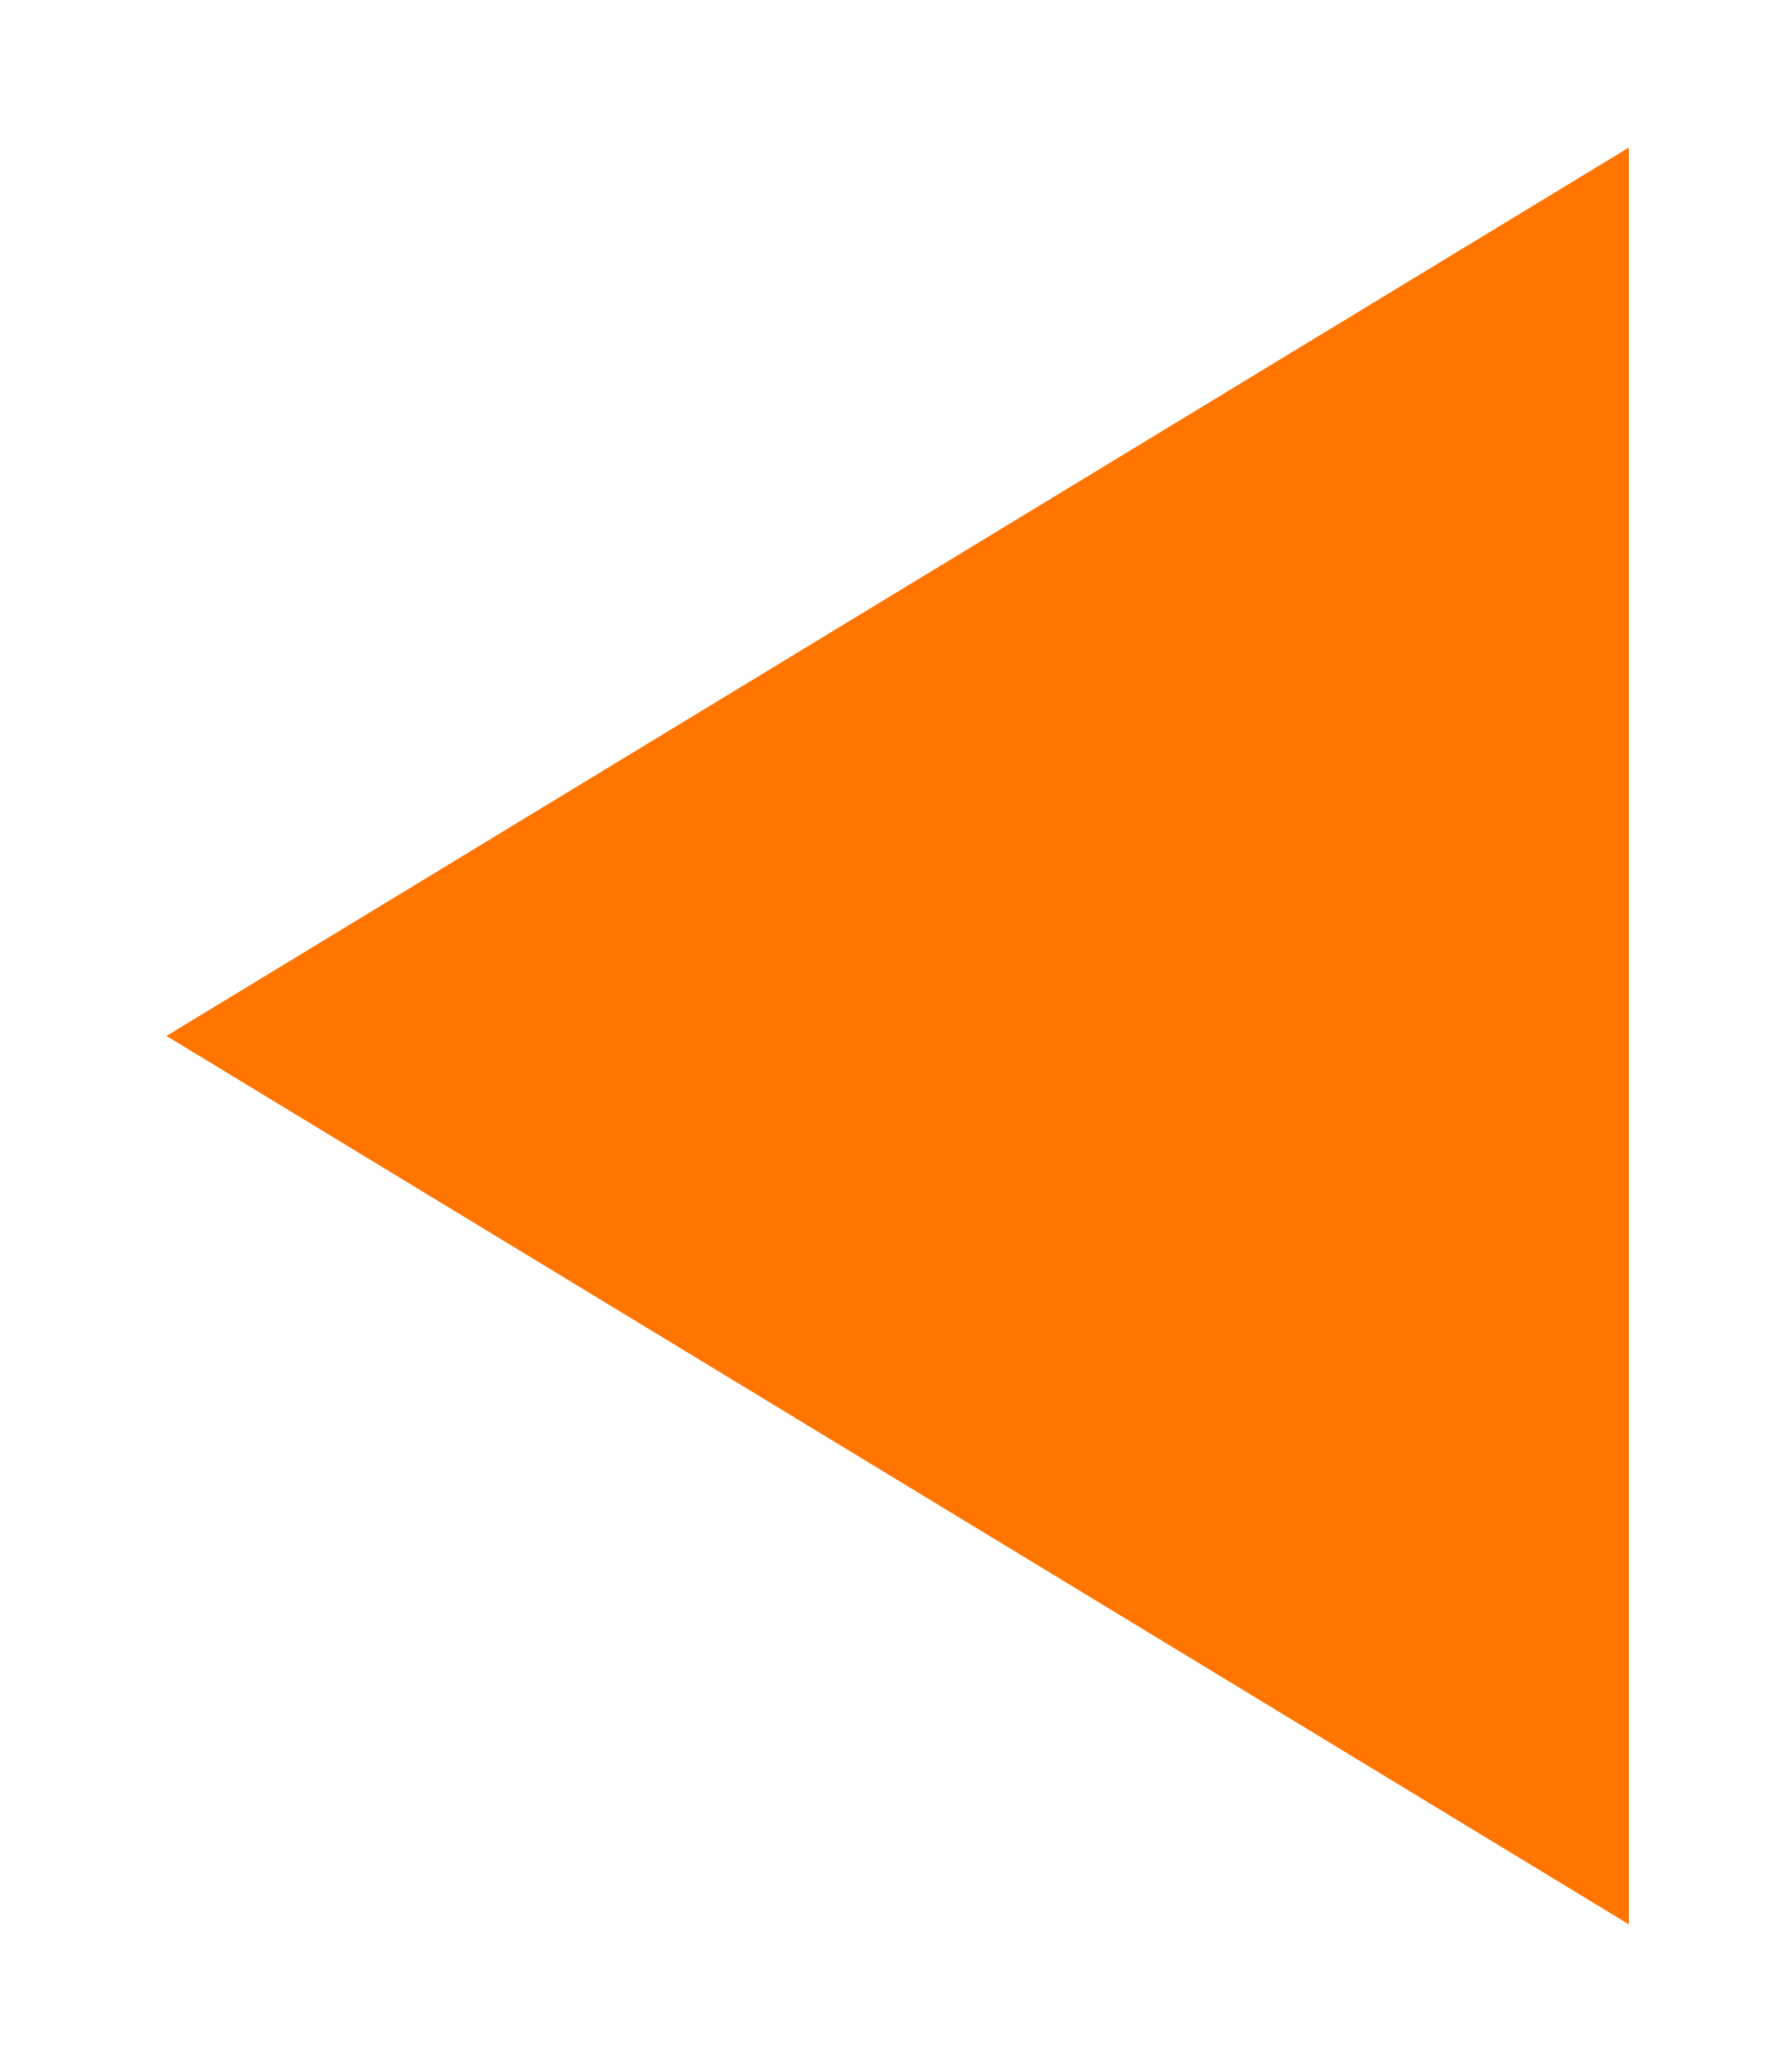 <?xml version="1.0" encoding="utf-8"?>
<!-- Generator: Adobe Illustrator 16.0.0, SVG Export Plug-In . SVG Version: 6.00 Build 0)  -->
<!DOCTYPE svg PUBLIC "-//W3C//DTD SVG 1.1//EN" "http://www.w3.org/Graphics/SVG/1.1/DTD/svg11.dtd">
<svg version="1.1" id="レイヤー_1" xmlns="http://www.w3.org/2000/svg" xmlns:xlink="http://www.w3.org/1999/xlink" x="0px"
	 y="0px" width="15.25px" height="17.75px" viewBox="0 0 15.25 17.75" enable-background="new 0 0 15.25 17.75"
	 xml:space="preserve">
<polygon fill="#FF7500" points="13.963,1.264 13.963,16.486 1.427,8.875 "/>
</svg>
